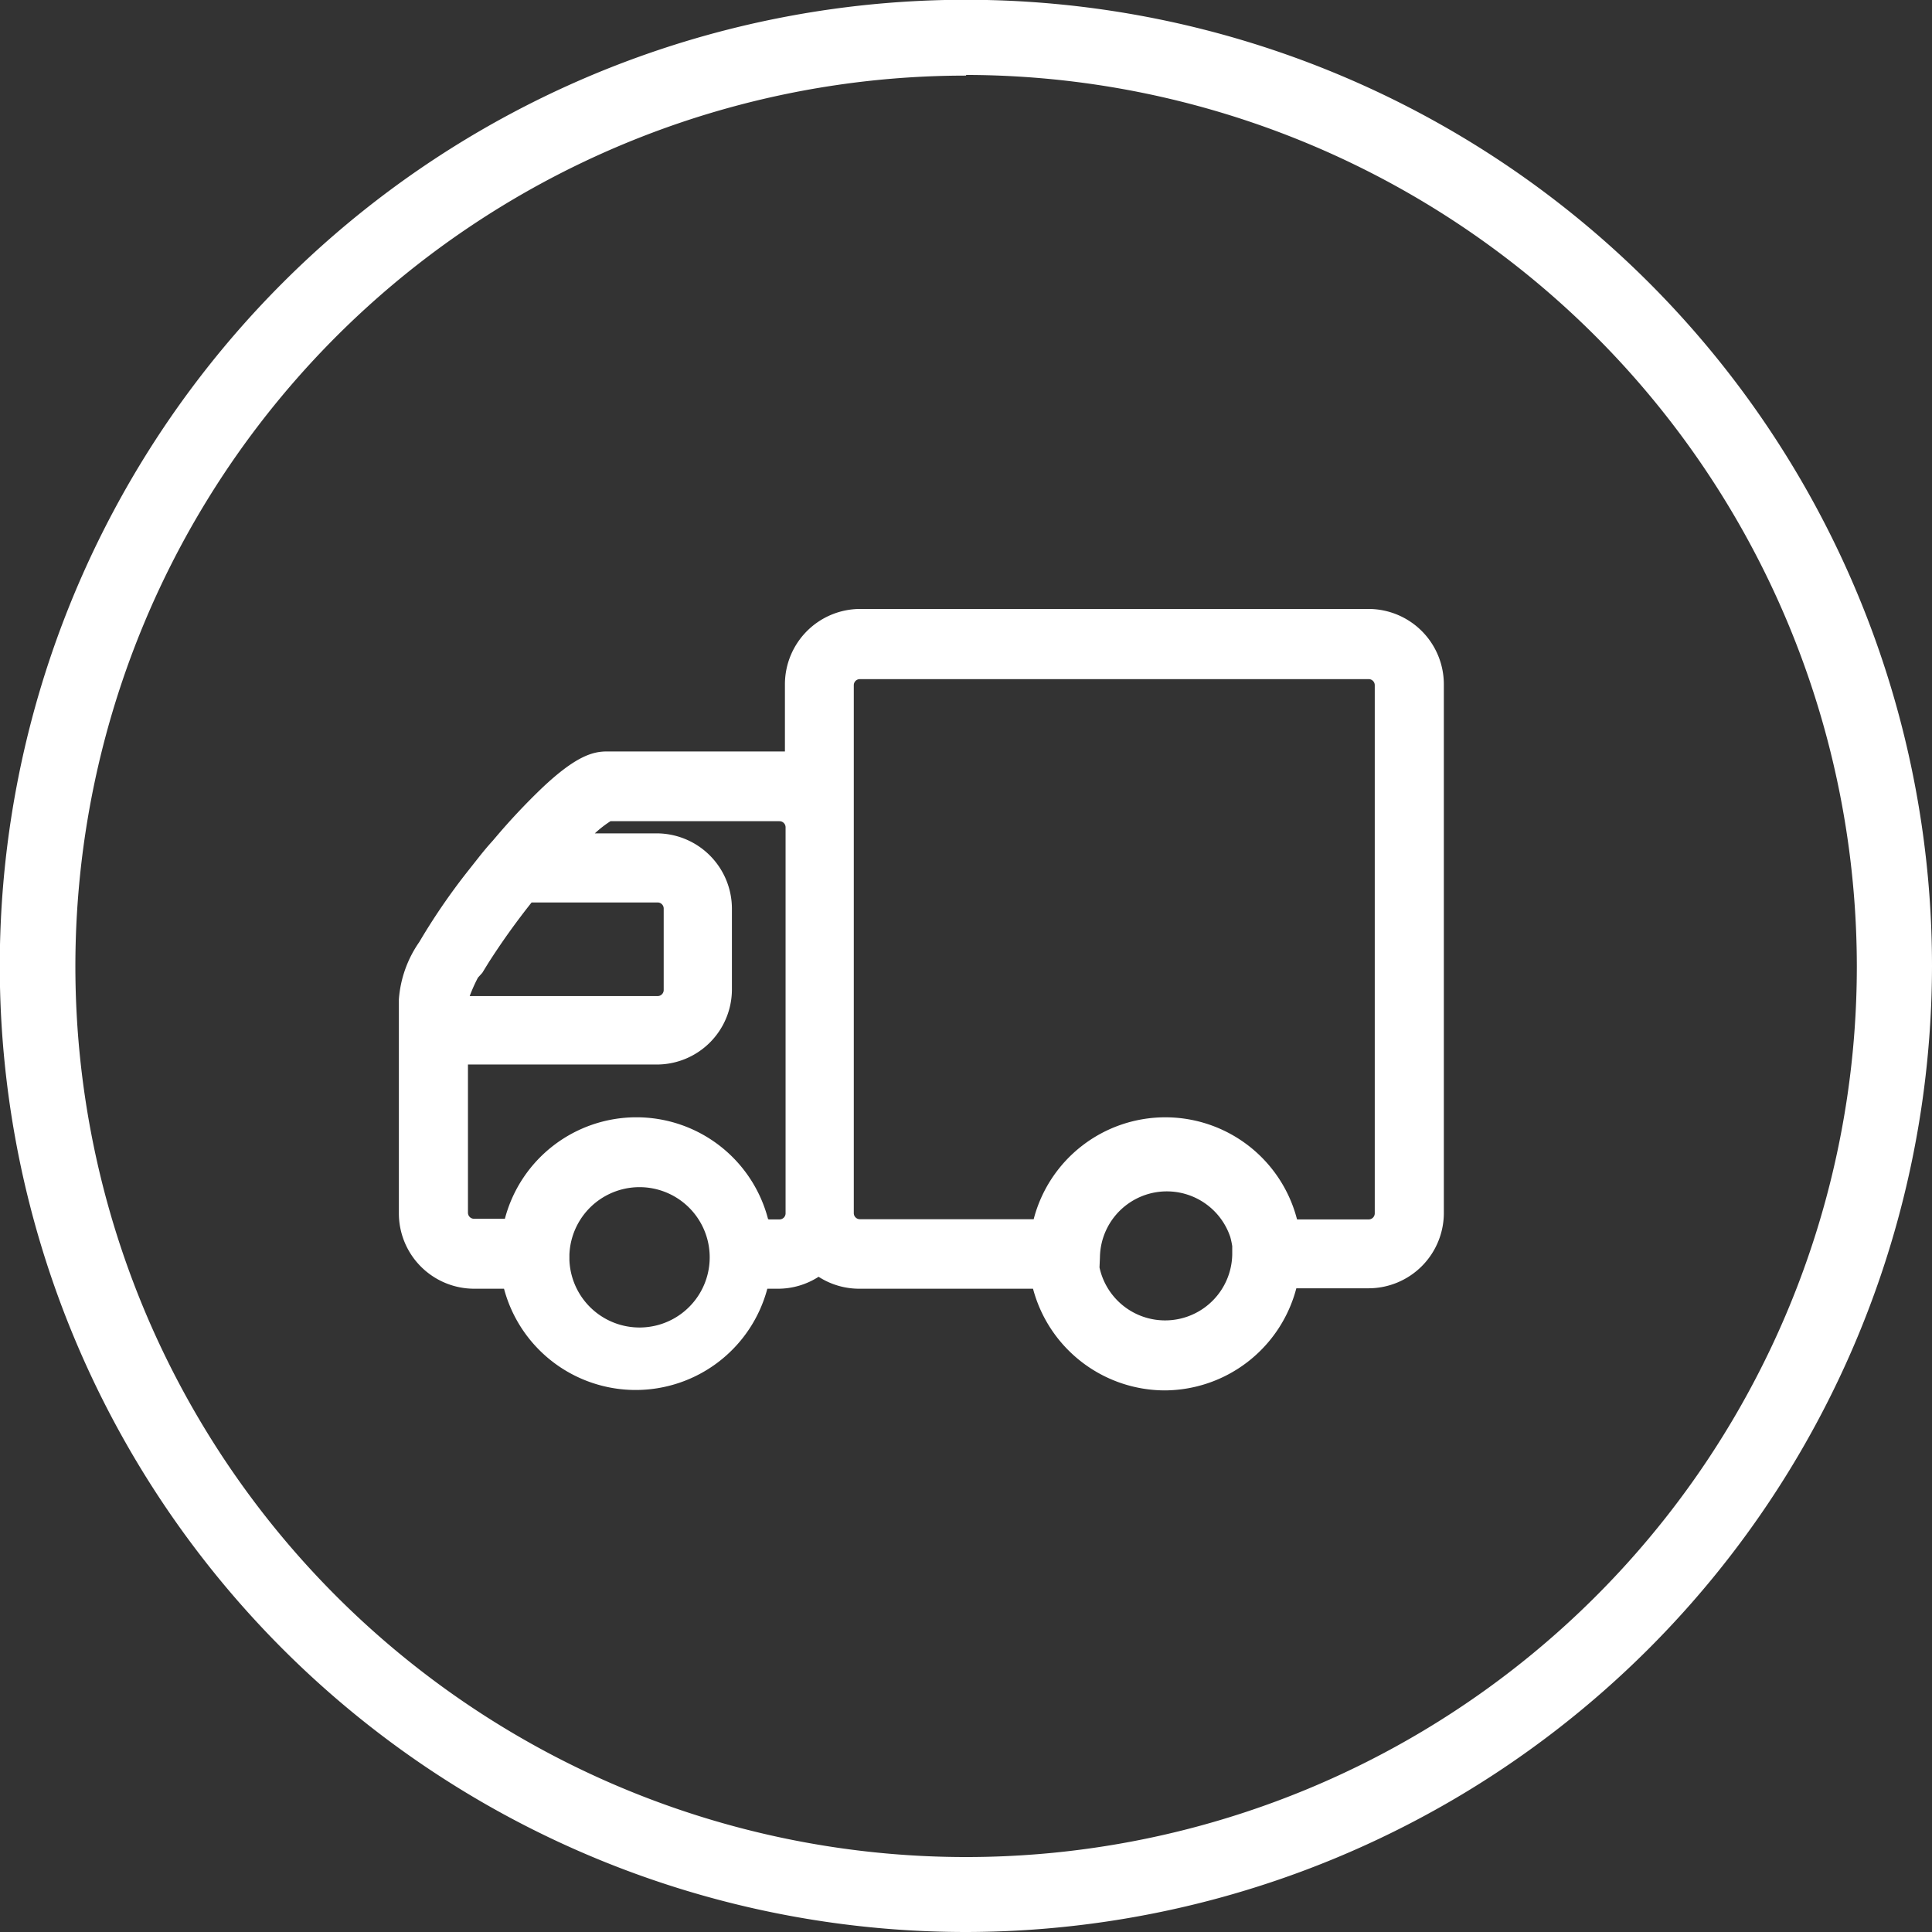 <svg xmlns="http://www.w3.org/2000/svg" viewBox="0 0 88.93 88.93"><rect x="0" y="0" width="88.93" height="88.93" fill="#333333" stroke="none"/><defs><style>.cls-1{fill:#fff;}</style></defs><title>资源 42</title><g id="图层_2" data-name="图层 2"><g id="图层_1-2" data-name="图层 1"><path class="cls-1" d="M44.47.5a44,44,0,1,0,44,44A44,44,0,0,0,44.47.5Zm0,85.48A41.52,41.52,0,1,1,86,44.47,41.56,41.56,0,0,1,44.47,86Z"/><path class="cls-1" d="M44.47,88.93A44.47,44.47,0,1,1,88.93,44.47,44.52,44.52,0,0,1,44.47,88.93ZM44.47,1A43.47,43.47,0,1,0,87.93,44.47,43.52,43.52,0,0,0,44.47,1Zm0,85.48a42,42,0,1,1,42-42A42.06,42.06,0,0,1,44.47,86.48Zm0-83a41,41,0,1,0,41,41A41.06,41.06,0,0,0,44.47,3.45Z"/><path class="cls-1" d="M63,28.58H39.58a3,3,0,0,0-3,3v3.69a3,3,0,0,0-.78-.11H27.92c-.49,0-1.19.18-2.65,1.56a28.86,28.86,0,0,0-2,2.18l-.17.2c-.19.22-.35.41-.55.66l-.6.75a28.39,28.39,0,0,0-2.17,3.17A4.88,4.88,0,0,0,18.86,46v9.81a3,3,0,0,0,3,3h1.82A5.76,5.76,0,0,0,35,58.8h.88a2.94,2.94,0,0,0,1.87-.67,2.94,2.94,0,0,0,1.87.67h8.37a5.76,5.76,0,0,0,11.32,0H63a3,3,0,0,0,3-3V31.54A3,3,0,0,0,63,28.58ZM21,46a4.61,4.61,0,0,1,.58-1.31c.12-.19.24-.41.39-.65a33.41,33.41,0,0,1,2.22-3h6a.78.78,0,0,1,.78.78v3.75a.78.78,0,0,1-.78.78H21ZM29.29,61.3a3.58,3.58,0,0,1-3.58-3.58h0a3.58,3.58,0,1,1,3.57,3.58Zm7.33-5.45a.78.78,0,0,1-.78.78H35l0-.1A5.77,5.77,0,0,0,29.31,52h0a5.77,5.77,0,0,0-5.65,4.67H21.82a.78.78,0,0,1-.78-.78V48.53h9.2a3,3,0,0,0,3-3V41.82a3,3,0,0,0-3-3H26.14l.41-.41A6,6,0,0,1,28,37.3h7.86a.78.78,0,0,1,.78.78Zm20.56,1.67v.2a3.59,3.59,0,1,1-7.17,0l.06.14a3.58,3.58,0,0,1,7-1.13v0a3.59,3.59,0,0,1,.11.55Zm6.55-1.67h0a.78.78,0,0,1-.78.78H59.27l0-.15A5.77,5.77,0,0,0,53.62,52h0A5.77,5.77,0,0,0,48,56.48a.72.72,0,0,0,0,.15H39.59a.78.78,0,0,1-.78-.78V31.54a.78.78,0,0,1,.78-.78H63a.78.78,0,0,1,.78.78Z"/><path class="cls-1" d="M53.61,64a6.29,6.29,0,0,1-6.06-4.68h-8a3.45,3.45,0,0,1-1.87-.55,3.45,3.45,0,0,1-1.87.55h-.49a6.27,6.27,0,0,1-12.12,0H21.82a3.47,3.47,0,0,1-3.46-3.46V46a5.29,5.29,0,0,1,.94-2.64,29.19,29.19,0,0,1,2.21-3.23l.6-.76c.21-.26.37-.45.57-.67l.17-.2a29.94,29.94,0,0,1,2.08-2.21c1.58-1.5,2.37-1.7,3-1.7h8.2v-3.1a3.47,3.47,0,0,1,3.46-3.46H63a3.47,3.47,0,0,1,3.46,3.46v24.3A3.47,3.47,0,0,1,63,59.3H59.67A6.29,6.29,0,0,1,53.61,64Zm-14-5.68h8.78l.08.41a5.26,5.26,0,0,0,10.34,0l.08-.41H63a2.46,2.46,0,0,0,2.46-2.46V31.54A2.46,2.46,0,0,0,63,29.08H39.58a2.46,2.46,0,0,0-2.46,2.46v4.34l-.63-.17a2.47,2.47,0,0,0-.65-.09H27.92c-.37,0-1,.16-2.3,1.42a29,29,0,0,0-2,2.14l-.18.21c-.19.22-.35.4-.54.65l-.59.74a28.28,28.28,0,0,0-2.14,3.12A4.47,4.47,0,0,0,19.36,46v9.81a2.46,2.46,0,0,0,2.46,2.46h2.23l.08.41a5.26,5.26,0,0,0,10.34,0l.08-.41h1.3a2.44,2.44,0,0,0,1.55-.55l.32-.26.32.26a2.44,2.44,0,0,0,1.55.55Zm14,3.5a4.09,4.09,0,0,1-4.09-4.09v-2.5l.41,1a4.09,4.09,0,0,1,7.61.38,4.29,4.29,0,0,1,.15.7v.44A4.09,4.09,0,0,1,53.6,61.8Zm-3-3.48a3.09,3.09,0,0,0,6.11-.6v-.38a3.83,3.83,0,0,0-.09-.42,3.08,3.08,0,0,0-6,.94ZM29.29,61.8a4.09,4.09,0,0,1-4.08-4.08l0-.5a4.08,4.08,0,1,1,4,4.58ZM26.21,58a3.23,3.23,0,1,0,0-.25ZM63,57.13H58.77l0-.54a5.26,5.26,0,0,0-10.28,0v.5l-.52,0H39.59a1.28,1.28,0,0,1-1.28-1.28V31.54a1.28,1.28,0,0,1,1.27-1.28H63a1.28,1.28,0,0,1,1.28,1.28V55.85A1.28,1.28,0,0,1,63,57.13Zm-3.29-1H63a.28.28,0,0,0,.28-.28V31.54a.28.28,0,0,0-.28-.28H39.58a.28.28,0,0,0-.28.28v24.3a.28.28,0,0,0,.28.28h8a6.26,6.26,0,0,1,12.12,0Zm-23.83,1H34.58l-.14-.46a5.26,5.26,0,0,0-10.32.05l-.08.4H21.82a1.28,1.28,0,0,1-1.28-1.28V48h9.69a2.46,2.46,0,0,0,2.46-2.46V41.82a2.46,2.46,0,0,0-2.46-2.46H25l.83-.85.42-.42a6.28,6.28,0,0,1,1.57-1.25l.2,0h7.86a1.28,1.28,0,0,1,1.28,1.28V55.85A1.28,1.28,0,0,1,35.84,57.13Zm-.5-1h.5a.28.28,0,0,0,.28-.28V38.08a.28.28,0,0,0-.28-.28H28.1a5.14,5.14,0,0,0-.72.56h2.85a3.47,3.47,0,0,1,3.46,3.46v3.74A3.46,3.46,0,0,1,30.24,49h-8.7v6.82a.28.28,0,0,0,.28.28h1.42a6.26,6.26,0,0,1,12.11,0Zm-5.11-9.28H20.54V45.53h.13a8.32,8.32,0,0,1,.51-1.06l.12-.21.28-.47a33.72,33.72,0,0,1,2.25-3.08l.15-.18h6.24a1.28,1.28,0,0,1,1.28,1.27v3.75A1.28,1.28,0,0,1,30.23,46.85Zm-8.61-1h8.61a.28.28,0,0,0,.28-.28V41.82a.28.28,0,0,0-.28-.28H24.47a33,33,0,0,0-2,2.8l-.27.44L22,45A7.33,7.33,0,0,0,21.62,45.85Z"/></g></g></svg>